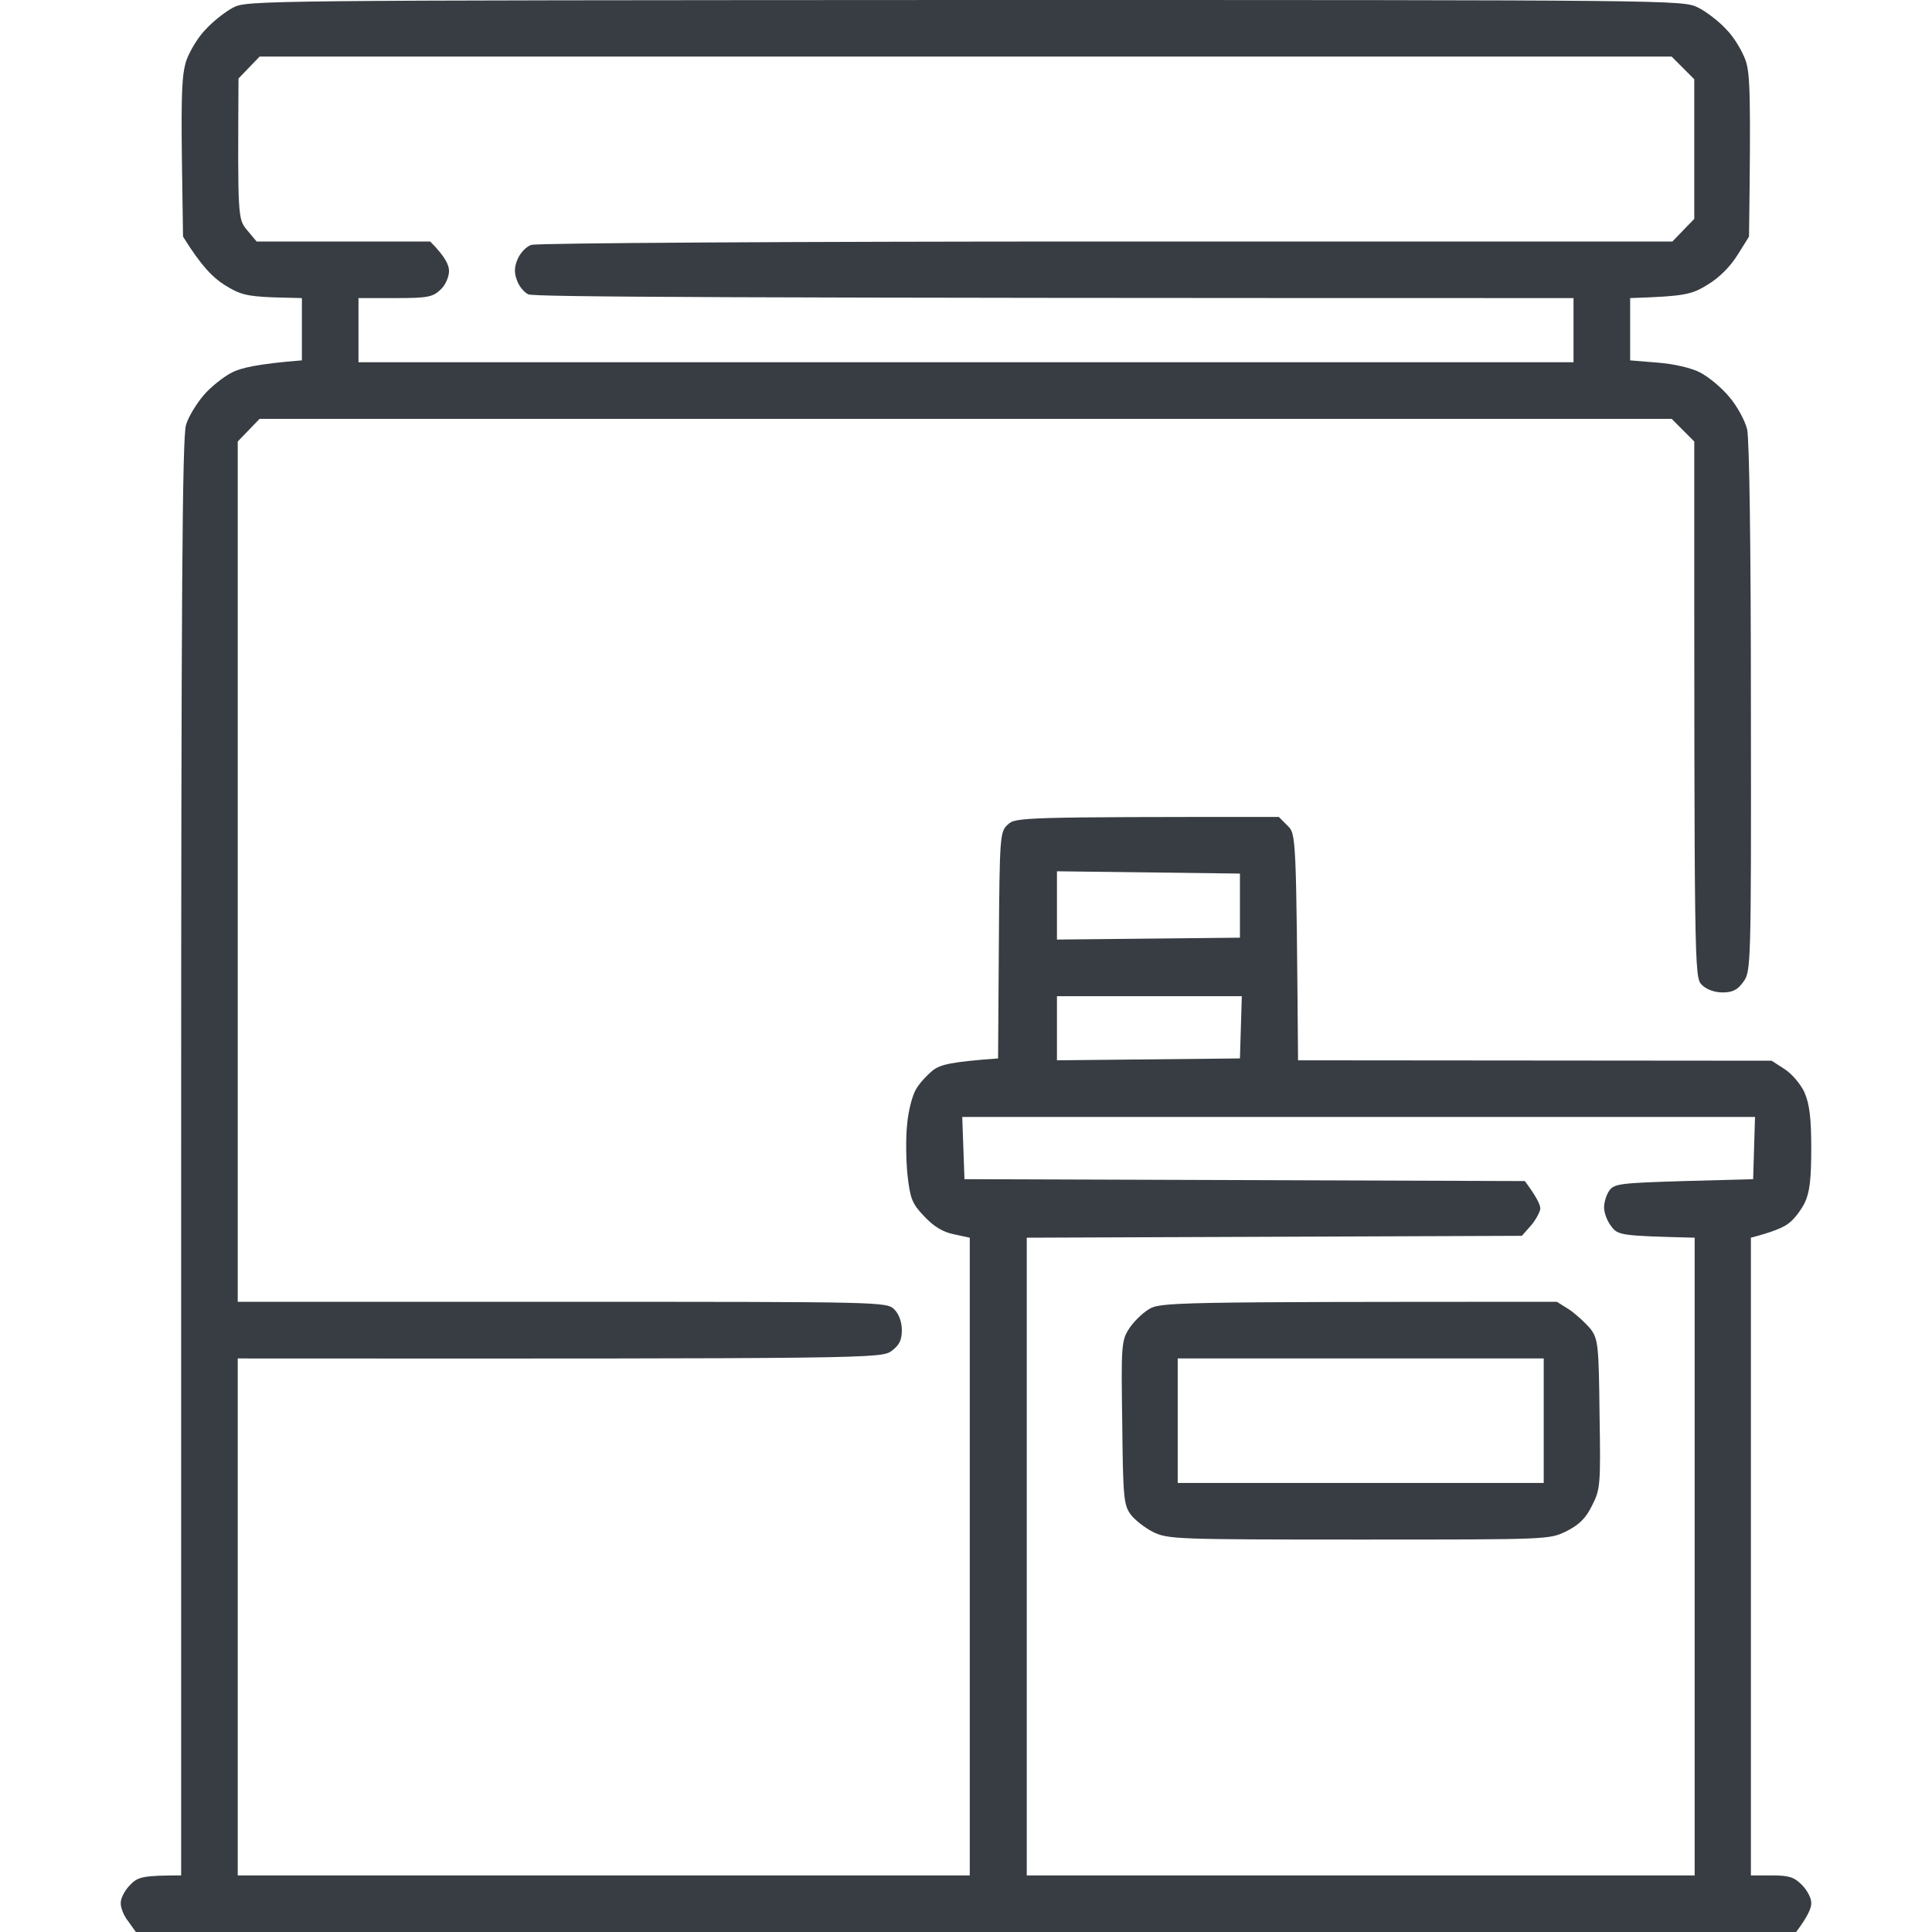 <?xml version="1.0" encoding="UTF-8"?> <svg xmlns="http://www.w3.org/2000/svg" width="38" height="38" viewBox="0 0 38 38" fill="none"><g clip-path="url(#clip0_5180_40)"><path fill-rule="evenodd" clip-rule="evenodd" d="M18.985 0C32.953 0 33.102 0 33.398 0.148C33.562 0.23 33.814 0.423 33.955 0.579C34.104 0.727 34.267 1.002 34.334 1.188C34.423 1.455 34.438 1.848 34.401 4.654L34.178 5.01C34.037 5.24 33.814 5.463 33.592 5.596C33.272 5.796 33.146 5.826 32.063 5.863V7.088L32.597 7.132C32.916 7.155 33.265 7.236 33.436 7.325C33.599 7.407 33.859 7.622 34.007 7.8C34.163 7.979 34.319 8.268 34.363 8.439C34.408 8.639 34.438 10.71 34.438 13.931C34.445 19.03 34.438 19.111 34.289 19.312C34.178 19.468 34.081 19.52 33.881 19.52C33.718 19.52 33.562 19.46 33.473 19.371C33.324 19.223 33.324 19.126 33.324 8.684L32.879 8.238H5.106L4.676 8.684V25.605H11.059C17.345 25.605 17.442 25.605 17.59 25.754C17.679 25.843 17.738 25.999 17.738 26.162C17.738 26.363 17.686 26.459 17.538 26.57C17.33 26.719 17.248 26.726 4.676 26.719V36.887H19.074V24.344L18.763 24.277C18.54 24.232 18.362 24.121 18.176 23.921C17.939 23.676 17.902 23.572 17.85 23.119C17.82 22.83 17.813 22.384 17.842 22.117C17.864 21.85 17.946 21.538 18.02 21.419C18.087 21.301 18.243 21.137 18.354 21.048C18.503 20.937 18.711 20.885 19.631 20.818L19.646 18.592C19.661 16.425 19.668 16.358 19.824 16.217C19.972 16.076 20.084 16.068 25.153 16.068L25.323 16.239C25.494 16.402 25.494 16.425 25.531 20.855L34.846 20.863L35.098 21.026C35.239 21.115 35.417 21.323 35.492 21.486C35.588 21.709 35.625 21.976 35.625 22.577C35.625 23.193 35.595 23.446 35.499 23.654C35.425 23.802 35.284 23.988 35.18 24.062C35.076 24.143 34.868 24.232 34.438 24.344V36.887H34.846C35.18 36.887 35.284 36.916 35.44 37.072C35.543 37.176 35.625 37.332 35.625 37.421C35.633 37.518 35.566 37.681 35.328 38H2.672L2.524 37.792C2.434 37.681 2.368 37.518 2.375 37.421C2.375 37.332 2.457 37.176 2.561 37.072C2.709 36.916 2.813 36.887 3.563 36.887V22.763C3.563 11.778 3.585 8.58 3.659 8.357C3.704 8.201 3.867 7.934 4.008 7.771C4.149 7.607 4.401 7.407 4.565 7.325C4.735 7.236 5.084 7.155 5.938 7.088V5.863L5.359 5.848C4.861 5.826 4.72 5.796 4.416 5.604C4.193 5.463 3.963 5.24 3.6 4.654L3.577 3.087C3.563 1.848 3.577 1.455 3.666 1.188C3.733 1.002 3.897 0.727 4.045 0.579C4.186 0.423 4.431 0.23 4.587 0.148C4.854 0.007 5.114 0.007 18.985 0ZM4.691 1.544C4.676 4.29 4.676 4.305 4.861 4.527L5.047 4.75H8.461C8.75 5.039 8.832 5.21 8.832 5.329C8.832 5.44 8.765 5.604 8.669 5.693C8.513 5.841 8.424 5.863 7.778 5.863H7.051V7.125H30.949V5.863C14.087 5.863 10.487 5.841 10.391 5.789C10.309 5.752 10.205 5.626 10.168 5.514C10.109 5.359 10.116 5.247 10.183 5.091C10.235 4.973 10.354 4.846 10.45 4.817C10.539 4.78 15.623 4.75 21.754 4.75H32.894L33.324 4.305V1.559L32.879 1.113H5.106L4.691 1.544ZM20.789 18.48L24.388 18.443V17.182L20.789 17.137V18.48ZM20.789 20.855L24.388 20.818L24.425 19.594H20.789V20.855ZM18.97 23.193L29.992 23.23C30.229 23.55 30.296 23.698 30.296 23.772C30.289 23.839 30.207 23.995 30.111 24.106L29.933 24.307L20.195 24.344V36.887H33.332V24.344C31.884 24.307 31.825 24.299 31.692 24.121C31.61 24.017 31.55 23.854 31.55 23.75C31.55 23.646 31.595 23.498 31.654 23.416C31.751 23.282 31.87 23.268 33.124 23.23L34.482 23.193L34.519 21.969H18.926L18.97 23.193ZM30.623 25.605L30.883 25.769C31.016 25.865 31.202 26.036 31.291 26.147C31.432 26.34 31.447 26.474 31.461 27.817C31.484 29.22 31.476 29.294 31.313 29.613C31.194 29.858 31.061 29.992 30.808 30.118C30.474 30.281 30.474 30.281 26.726 30.281C23.134 30.281 22.971 30.274 22.681 30.133C22.518 30.051 22.318 29.895 22.236 29.784C22.102 29.598 22.088 29.443 22.073 27.98C22.05 26.489 22.058 26.37 22.199 26.147C22.28 26.014 22.459 25.835 22.592 25.754C22.822 25.613 22.971 25.605 30.623 25.605ZM23.164 29.168H30.363V26.719H23.164V29.168Z" fill="#373D42"></path></g><defs><clipPath id="clip0_5180_40"><rect width="38" height="38" fill="white"></rect></clipPath></defs></svg> 